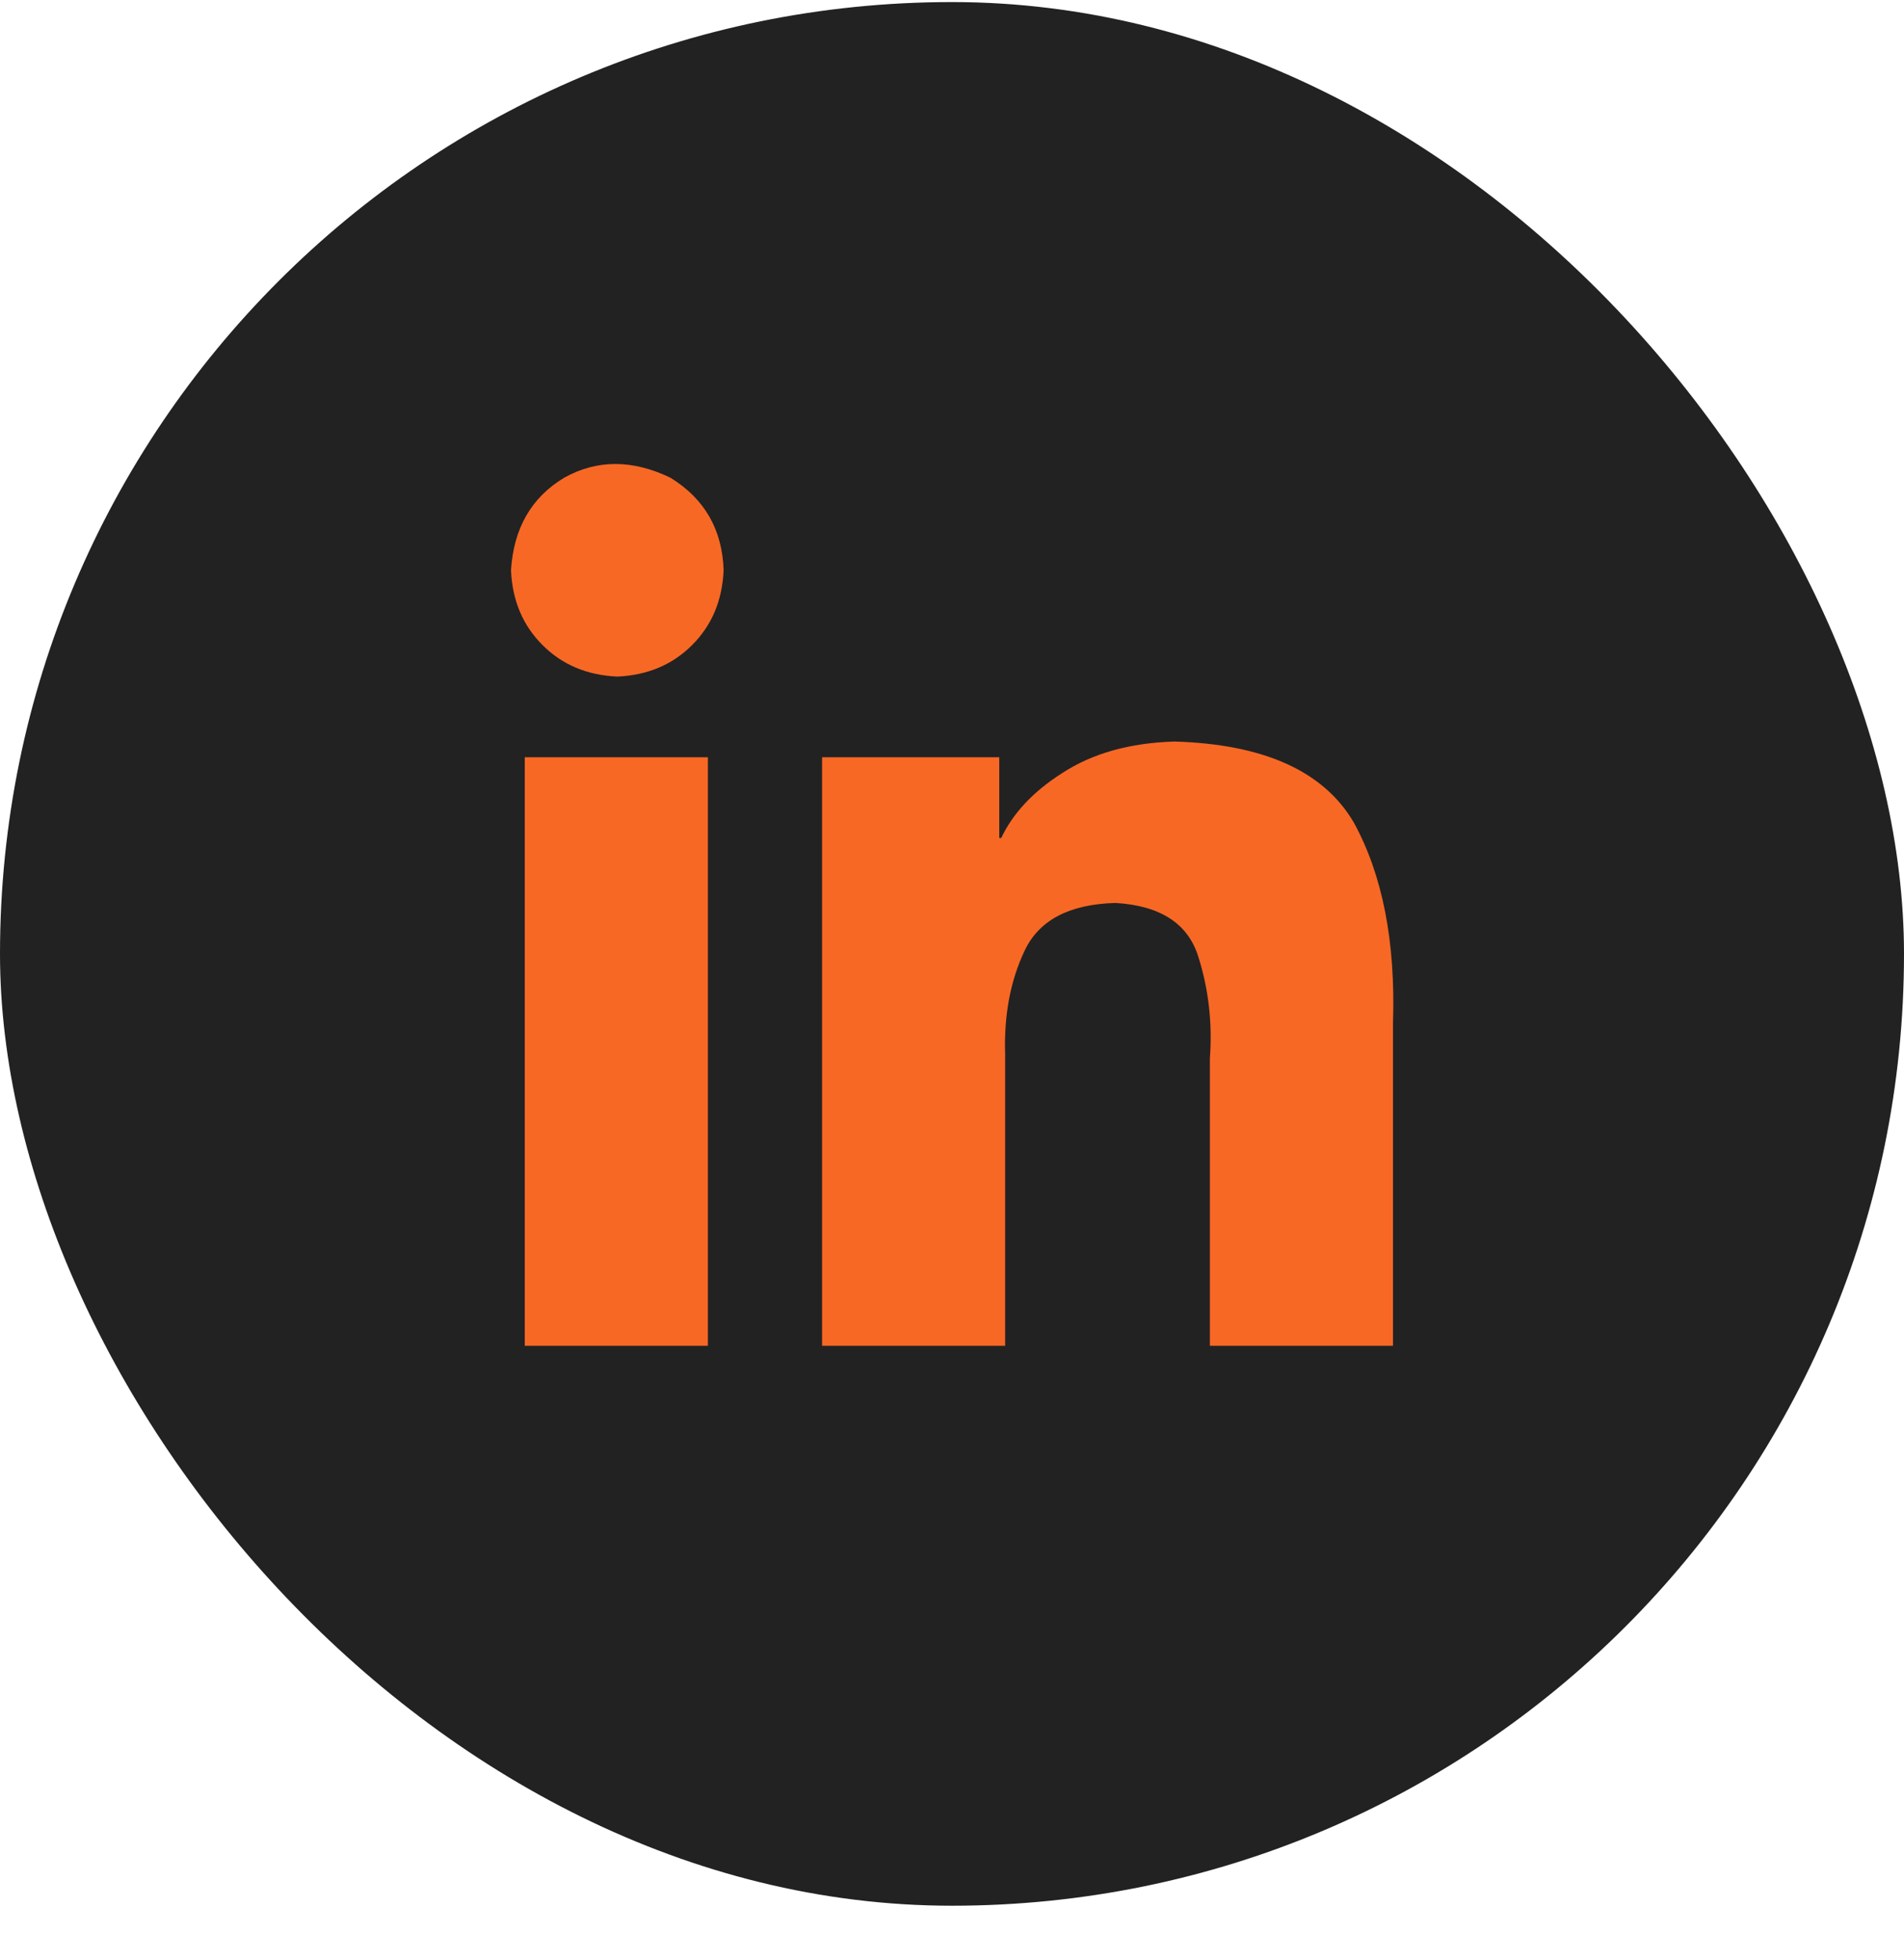 <svg width="34" height="35" viewBox="0 0 34 35" fill="none" xmlns="http://www.w3.org/2000/svg">
<rect y="0.037" width="34" height="34" rx="17" fill="#222222"/>
<path d="M12.641 24.037H9.371V13.525H12.641V24.037ZM11.023 12.084C10.484 12.06 10.039 11.873 9.688 11.521C9.336 11.17 9.148 10.725 9.125 10.185C9.172 9.436 9.488 8.885 10.074 8.533C10.66 8.205 11.293 8.205 11.973 8.533C12.582 8.908 12.898 9.459 12.922 10.185C12.898 10.725 12.711 11.17 12.359 11.521C12.008 11.873 11.562 12.06 11.023 12.084ZM24.875 24.037H21.605V18.904C21.652 18.271 21.582 17.662 21.395 17.076C21.207 16.49 20.715 16.174 19.918 16.127C19.098 16.15 18.559 16.432 18.301 16.971C18.043 17.51 17.926 18.131 17.949 18.834V24.037H14.68V13.525H17.844V14.967H17.879C18.09 14.521 18.453 14.135 18.969 13.807C19.508 13.455 20.176 13.268 20.973 13.244C22.566 13.291 23.633 13.771 24.172 14.685C24.688 15.623 24.922 16.818 24.875 18.271V24.037Z" fill="#F86825"/>
</svg>
